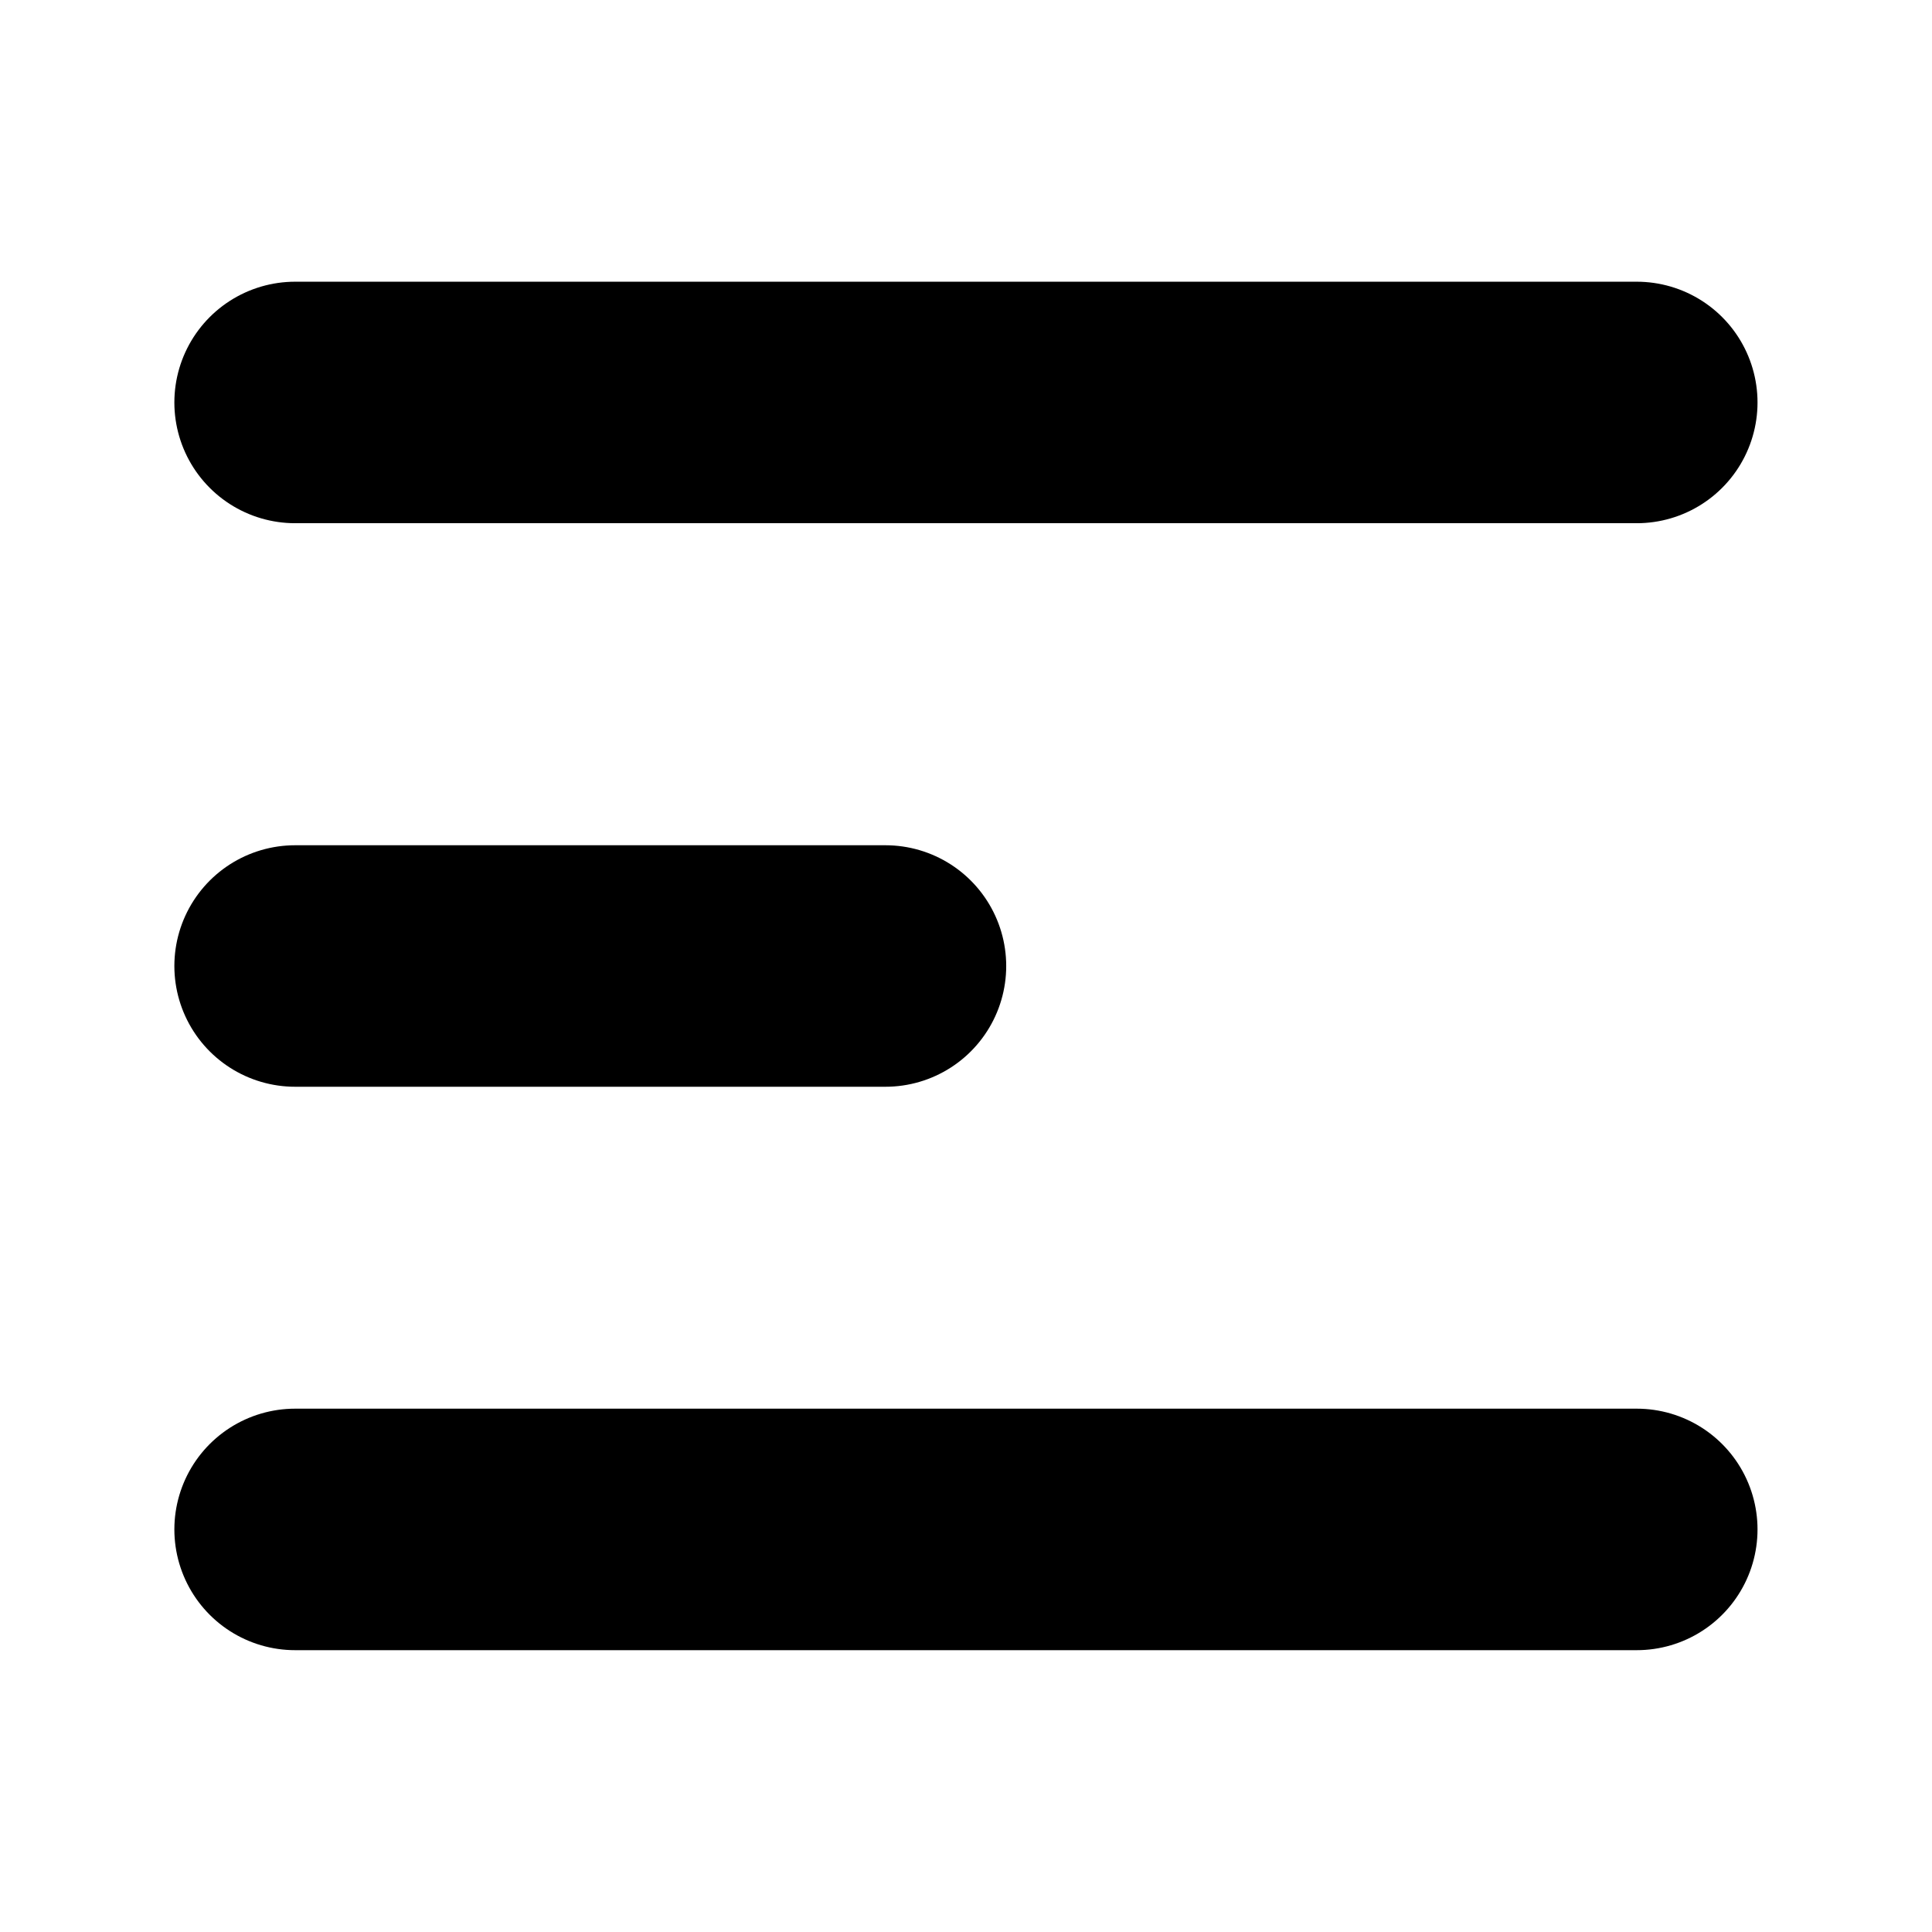 <svg width="12" height="12" viewBox="0 0 16 16" fill="none" stroke="currentColor" stroke-width="2" xmlns="http://www.w3.org/2000/svg" class="h-3 w-3"><path d="M2.444 12.666H13.555" stroke-linecap="round" stroke-linejoin="round"></path><path d="M2.444 3.333H13.555" stroke-linecap="round" stroke-linejoin="round"></path><path d="M2.444 8H7.333" stroke-linecap="round" stroke-linejoin="round"></path></svg>